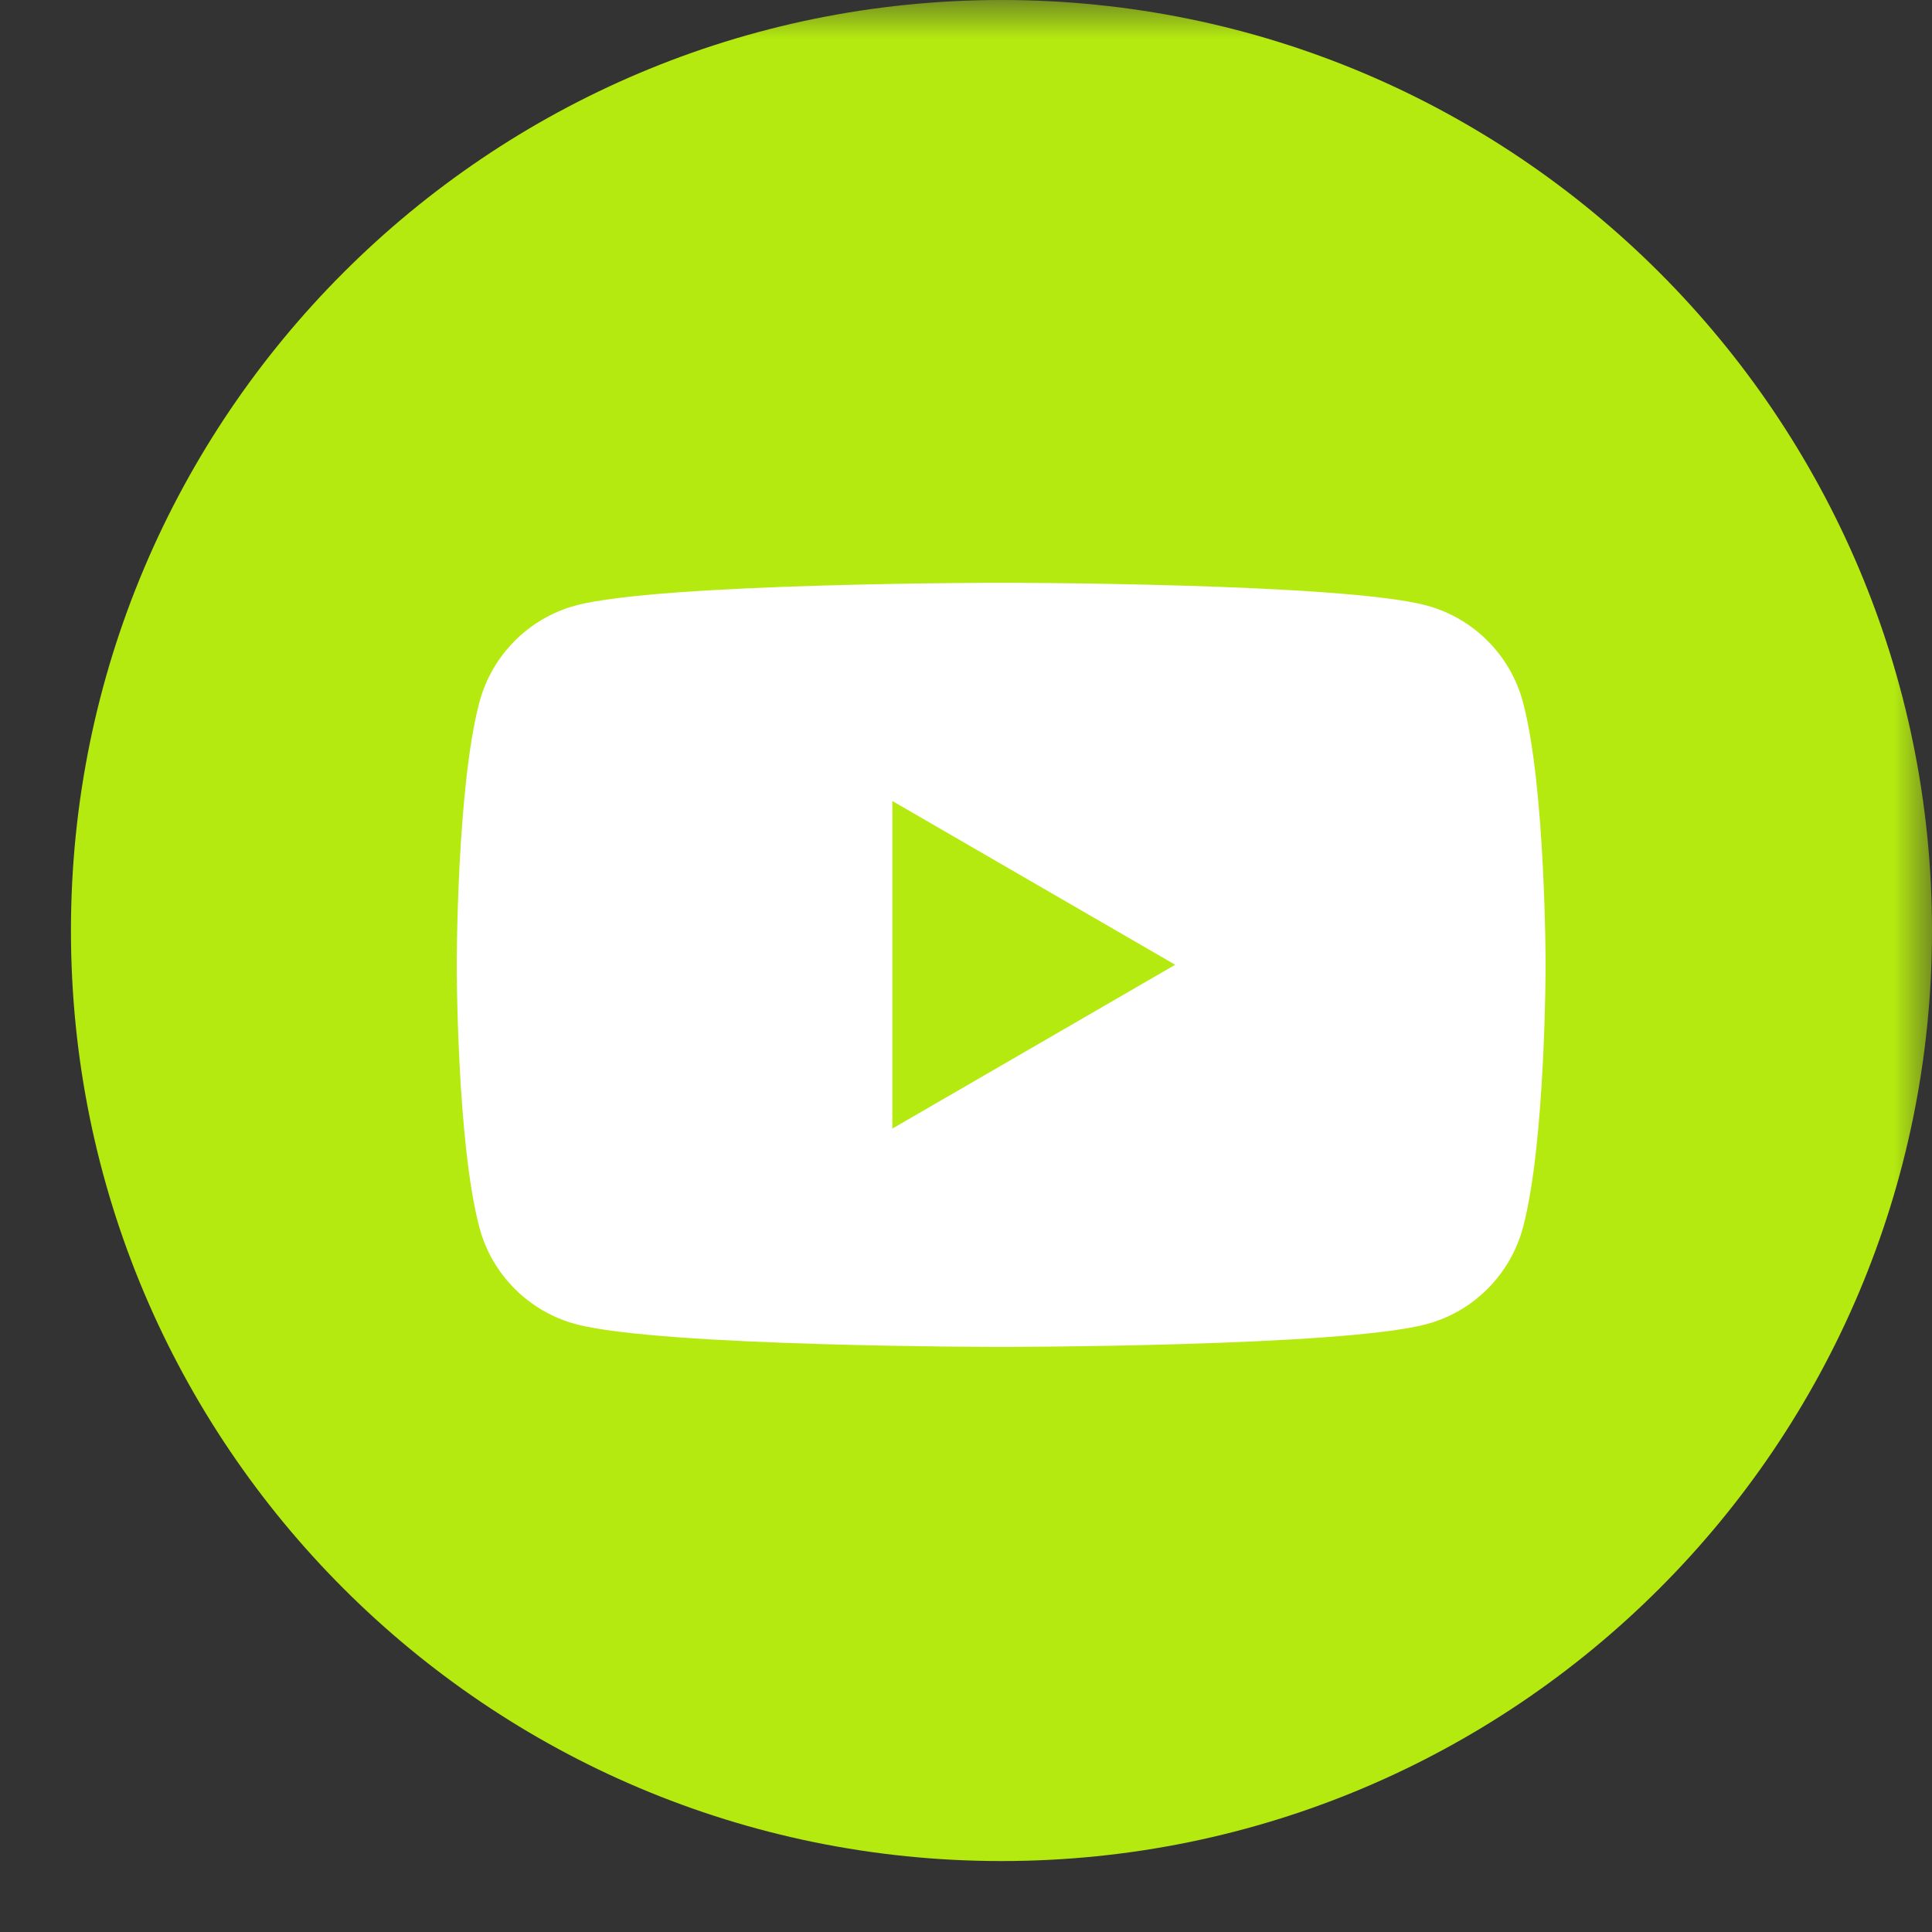 <?xml version="1.0" encoding="UTF-8"?> <svg xmlns="http://www.w3.org/2000/svg" width="25" height="25" viewBox="0 0 25 25" fill="none"><rect x="0" y="0" width="25" height="25" fill="#333333" stroke="none"/><g clip-path="url(#clip0_2002_33375)"><mask id="mask0_2002_33375" style="mask-type:luminance" maskUnits="userSpaceOnUse" x="0" y="0" width="25" height="25"><path d="M25 0H0V25H25V0Z" fill="white"></path></mask><g mask="url(#mask0_2002_33375)"><path fill-rule="evenodd" clip-rule="evenodd" d="M12.959 0C19.609 0 25 5.391 25 12.041C25 18.691 19.609 24.082 12.959 24.082C6.309 24.082 0.918 18.691 0.918 12.041C0.918 5.391 6.309 0 12.959 0Z" fill="#B4EA10"></path><path d="M19.707 9.085C19.545 8.478 19.068 7.999 18.46 7.835C17.362 7.541 12.955 7.541 12.955 7.541C12.955 7.541 8.551 7.541 7.45 7.835C6.845 7.997 6.367 8.476 6.204 9.085C5.91 10.186 5.91 12.485 5.91 12.485C5.91 12.485 5.91 14.784 6.204 15.885C6.365 16.492 6.843 16.971 7.45 17.134C8.551 17.429 12.955 17.429 12.955 17.429C12.955 17.429 17.362 17.429 18.46 17.134C19.066 16.973 19.543 16.494 19.707 15.885C20 14.784 20 12.485 20 12.485C20 12.485 20 10.186 19.707 9.085Z" fill="white"></path><path d="M11.547 14.604L15.207 12.484L11.547 10.365V14.604Z" fill="#B4EA10"></path></g></g><defs><clipPath id="clip0_2002_33375"><rect width="25" height="25" fill="white"></rect></clipPath></defs></svg> 